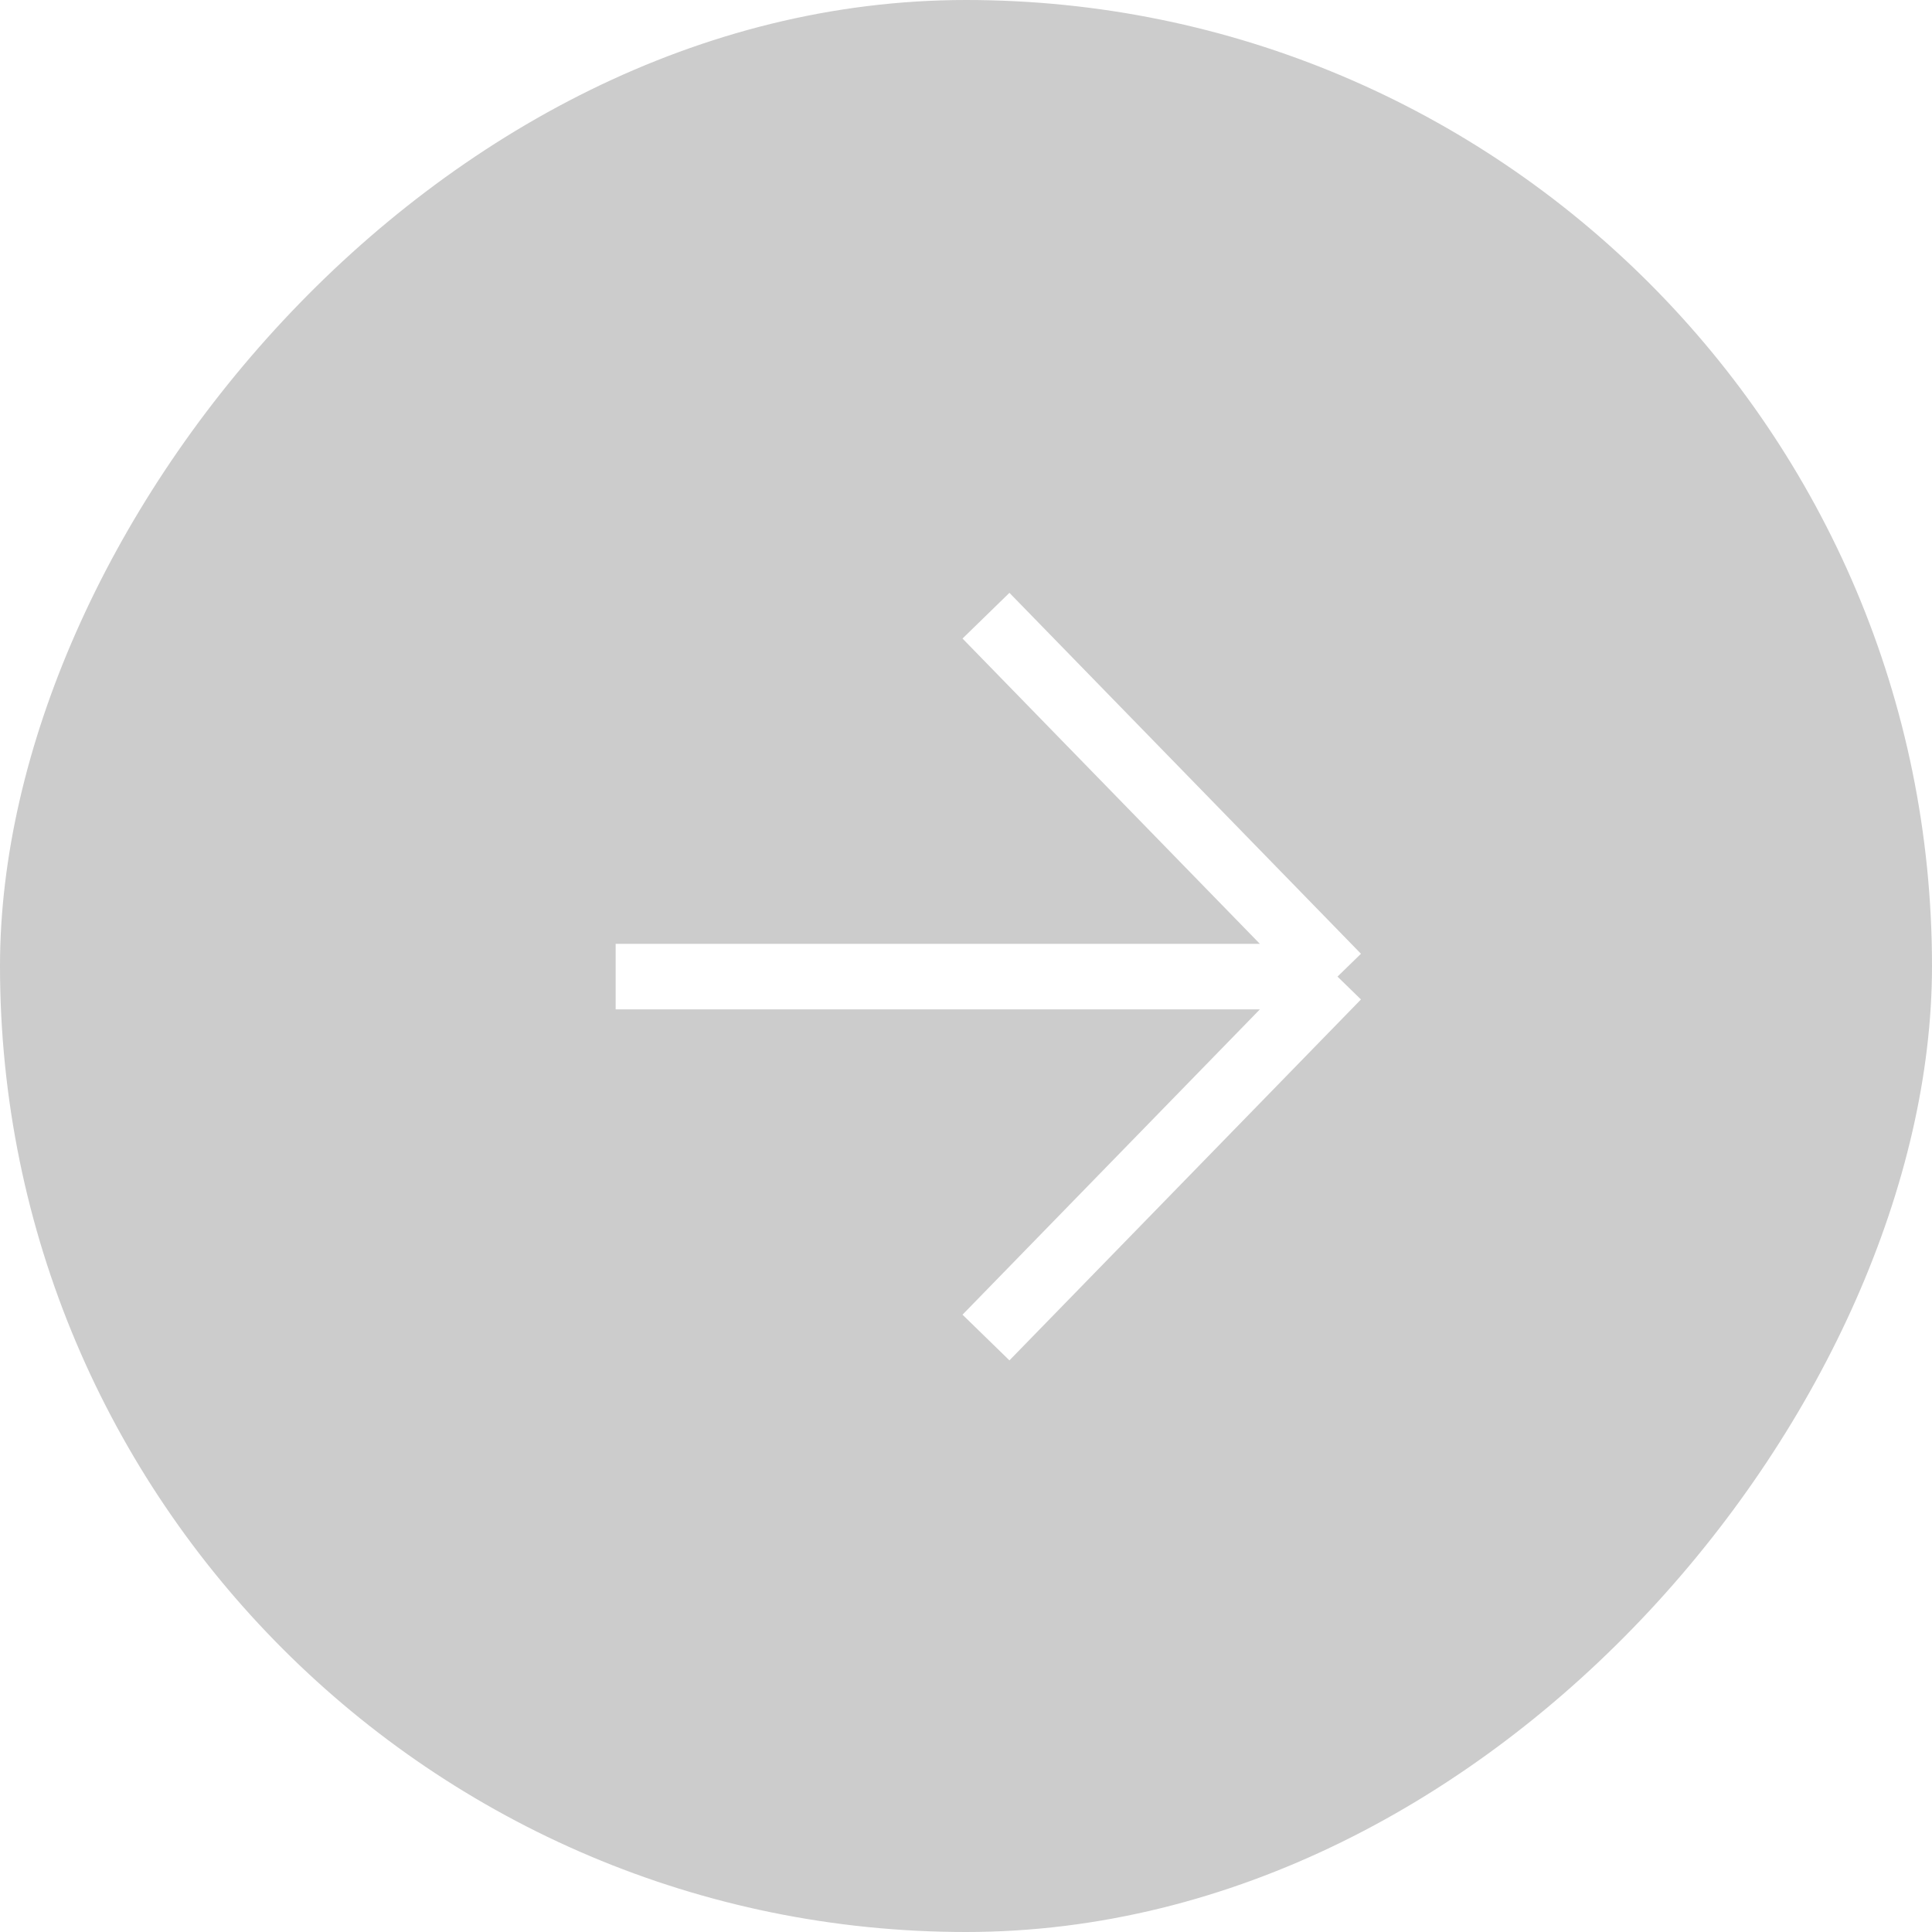 <?xml version="1.0" encoding="UTF-8"?> <svg xmlns="http://www.w3.org/2000/svg" width="59" height="59" viewBox="0 0 59 59" fill="none"> <g filter="url(#filter0_b_0_193)"> <rect width="59" height="59" rx="29.5" transform="matrix(1 0 0 -1 0 59)" fill="black" fill-opacity="0.2"></rect> <path d="M18.801 29.824H40.845M40.845 29.824L30.11 40.846M40.845 29.824L30.11 18.802" stroke="white" stroke-width="2"></path> </g> <defs> <filter id="filter0_b_0_193" x="-4" y="-4" width="67" height="67" filterUnits="userSpaceOnUse" color-interpolation-filters="sRGB"> <feFlood flood-opacity="0" result="BackgroundImageFix"></feFlood> <feGaussianBlur in="BackgroundImageFix" stdDeviation="2"></feGaussianBlur> <feComposite in2="SourceAlpha" operator="in" result="effect1_backgroundBlur_0_193"></feComposite> <feBlend mode="normal" in="SourceGraphic" in2="effect1_backgroundBlur_0_193" result="shape"></feBlend> </filter> </defs> </svg> 